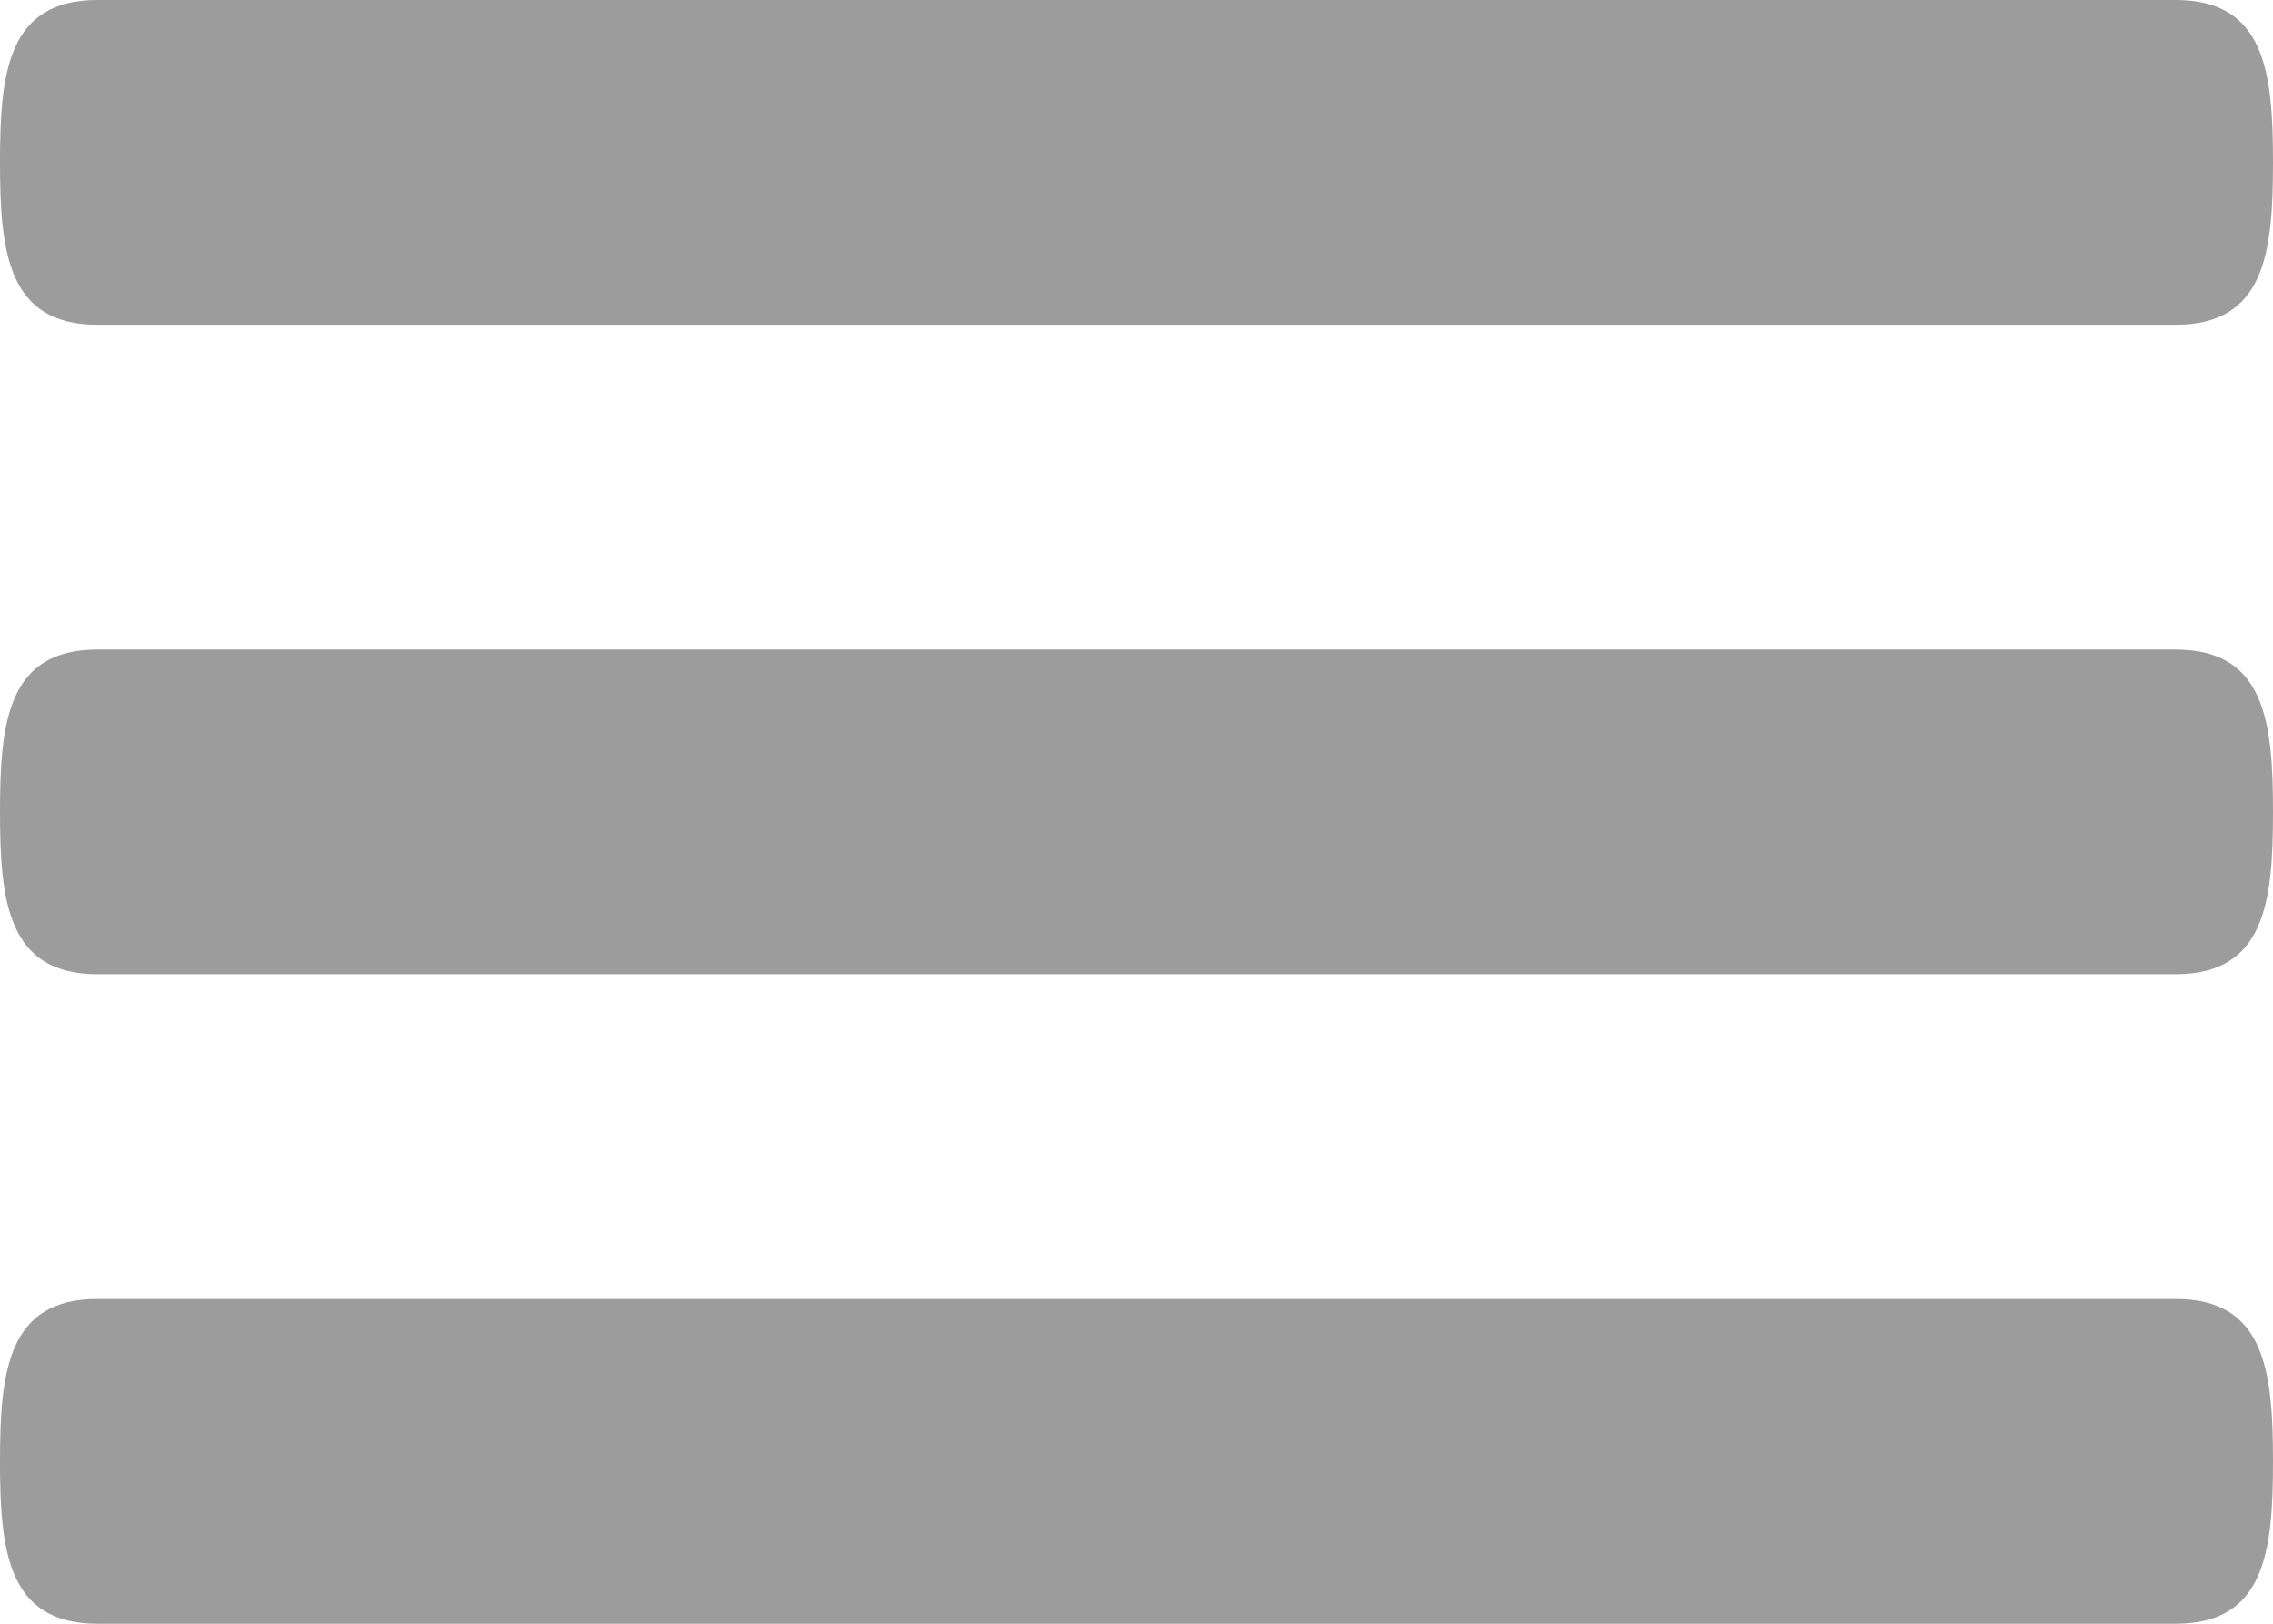 <svg width="21px" height="15px" viewBox="705 38 21 15" version="1.1" xmlns="http://www.w3.org/2000/svg" xmlns:xlink="http://www.w3.org/1999/xlink">
  <!-- Generator: Sketch 39 (31667) - http://www.bohemiancoding.com/sketch -->
  <desc>Created with Sketch.</desc>
  <defs></defs>
  <g id="menu" stroke="none" stroke-width="1" fill="none" fill-rule="evenodd" transform="translate(705, 38)">
    <g id="Menu" fill="#9C9C9C">
      <path d="M20.1,6 L0.9,6 C0.072,6 0,6.67 0,7.5 C0,8.329 0.072,9 0.9,9 L20.1,9 C20.928,9 21,8.329 21,7.5 C21,6.67 20.928,6 20.1,6 L20.1,6 Z M20.1,12 L0.9,12 C0.072,12 0,12.671 0,13.5 C0,14.329 0.072,15 0.9,15 L20.1,15 C20.928,15 21,14.329 21,13.5 C21,12.671 20.928,12 20.1,12 L20.1,12 Z M0.9,3 L20.1,3 C20.928,3 21,2.329 21,1.5 C21,0.67 20.928,0 20.1,0 L0.9,0 C0.072,0 0,0.67 0,1.5 C0,2.329 0.072,3 0.9,3 L0.9,3 Z" id="Shape"></path>
    </g>
  </g>
</svg>